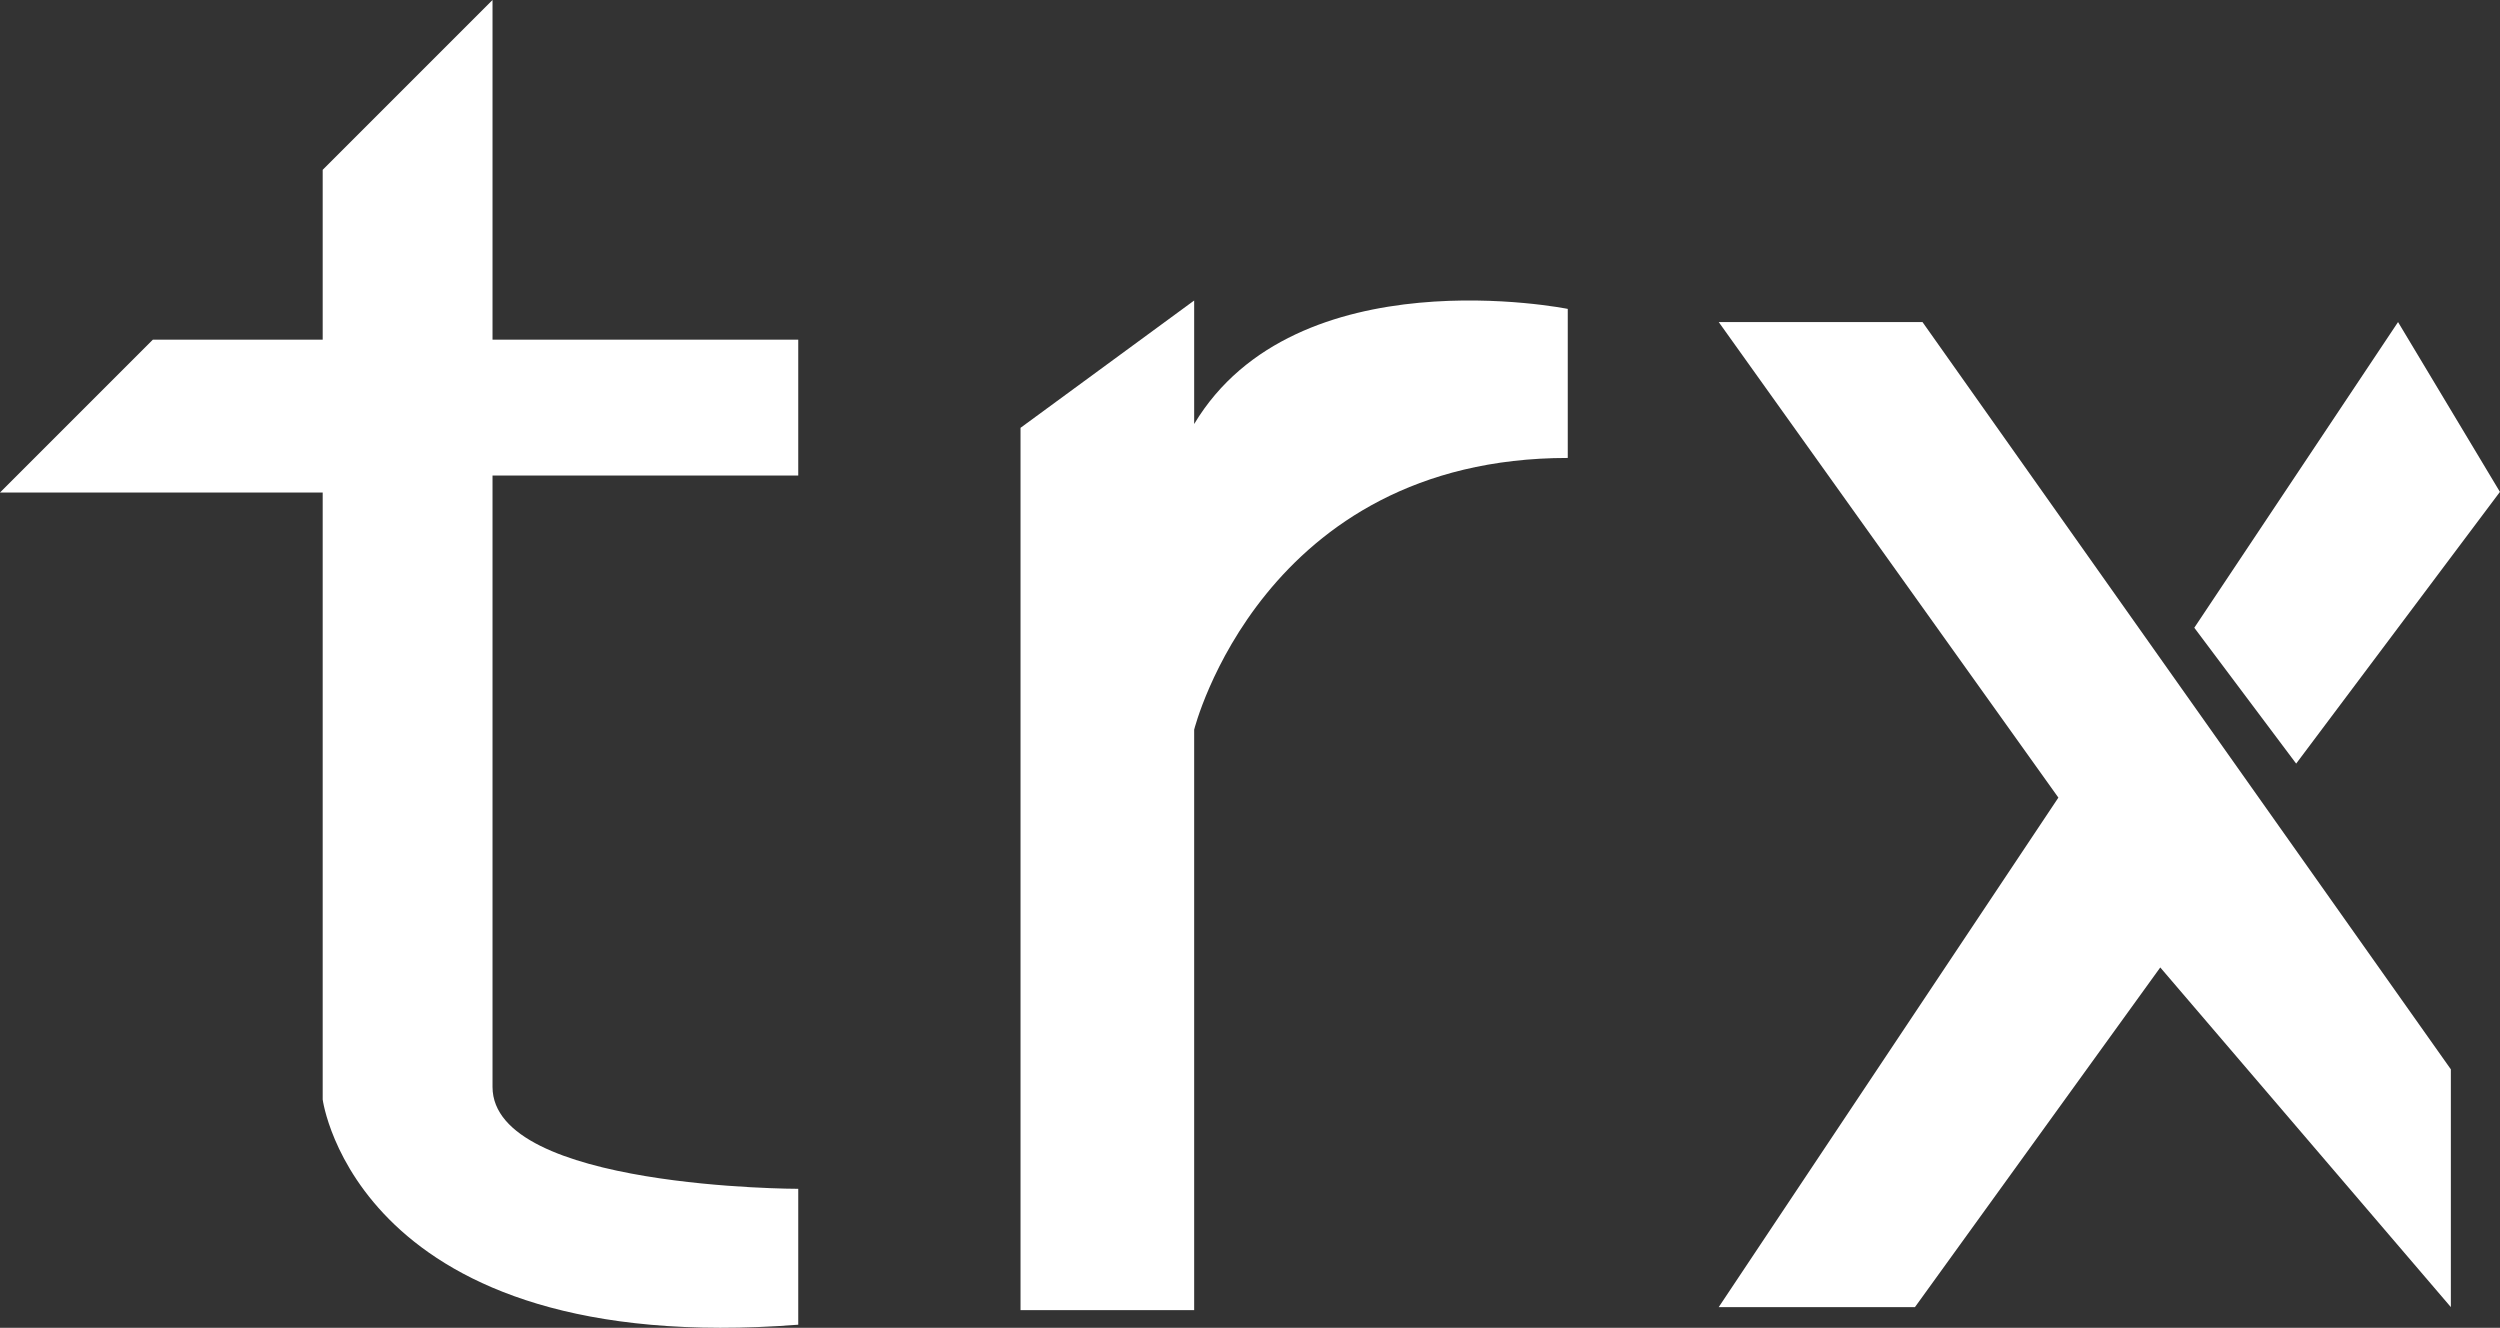 <svg viewBox="0 0 355.06 188.58" xmlns="http://www.w3.org/2000/svg" id="Camada_2">
  <rect x="0" y="0" width="355.06" height="188.58" fill="#333333" stroke="none"/>
  <defs>
    <style>
      .cls-1 {
        fill: #fff;
      }
    </style>
  </defs>
  <g id="Camada_1-2">
    <g id="Grupo_48">
      <path d="M45.83,24.12v24.12h-24.12L0,69.95h45.83v86.21s4.82,36.81,67.54,31.98v-19.3s-43.42,0-43.42-14.47v-86.83h43.42v-19.3h-43.42V0l-24.12,24.12Z" class="cls-1" id="Caminho_3"></path>
      <path d="M144.94,186.07h24.66v-82.44s9.65-38.59,53.06-38.59v-21.17s-38.59-7.77-53.06,16.35v-17.54l-24.66,18.08v125.32Z" class="cls-1" id="Caminho_4"></path>
      <g id="Grupo_45">
        <path d="M244.1,45.74l48.24,67.54-48.24,72.36h27.87l34.84-48.24,41.27,48.24v-33.77l-75.04-106.13h-28.94Z" class="cls-1" id="Caminho_5"></path>
        <path d="M311.64,89.15l14.47,19.3,28.94-38.59-14.47-24.12-28.94,43.42Z" class="cls-1" id="Caminho_6"></path>
      </g>
    </g>
  </g>
</svg>
